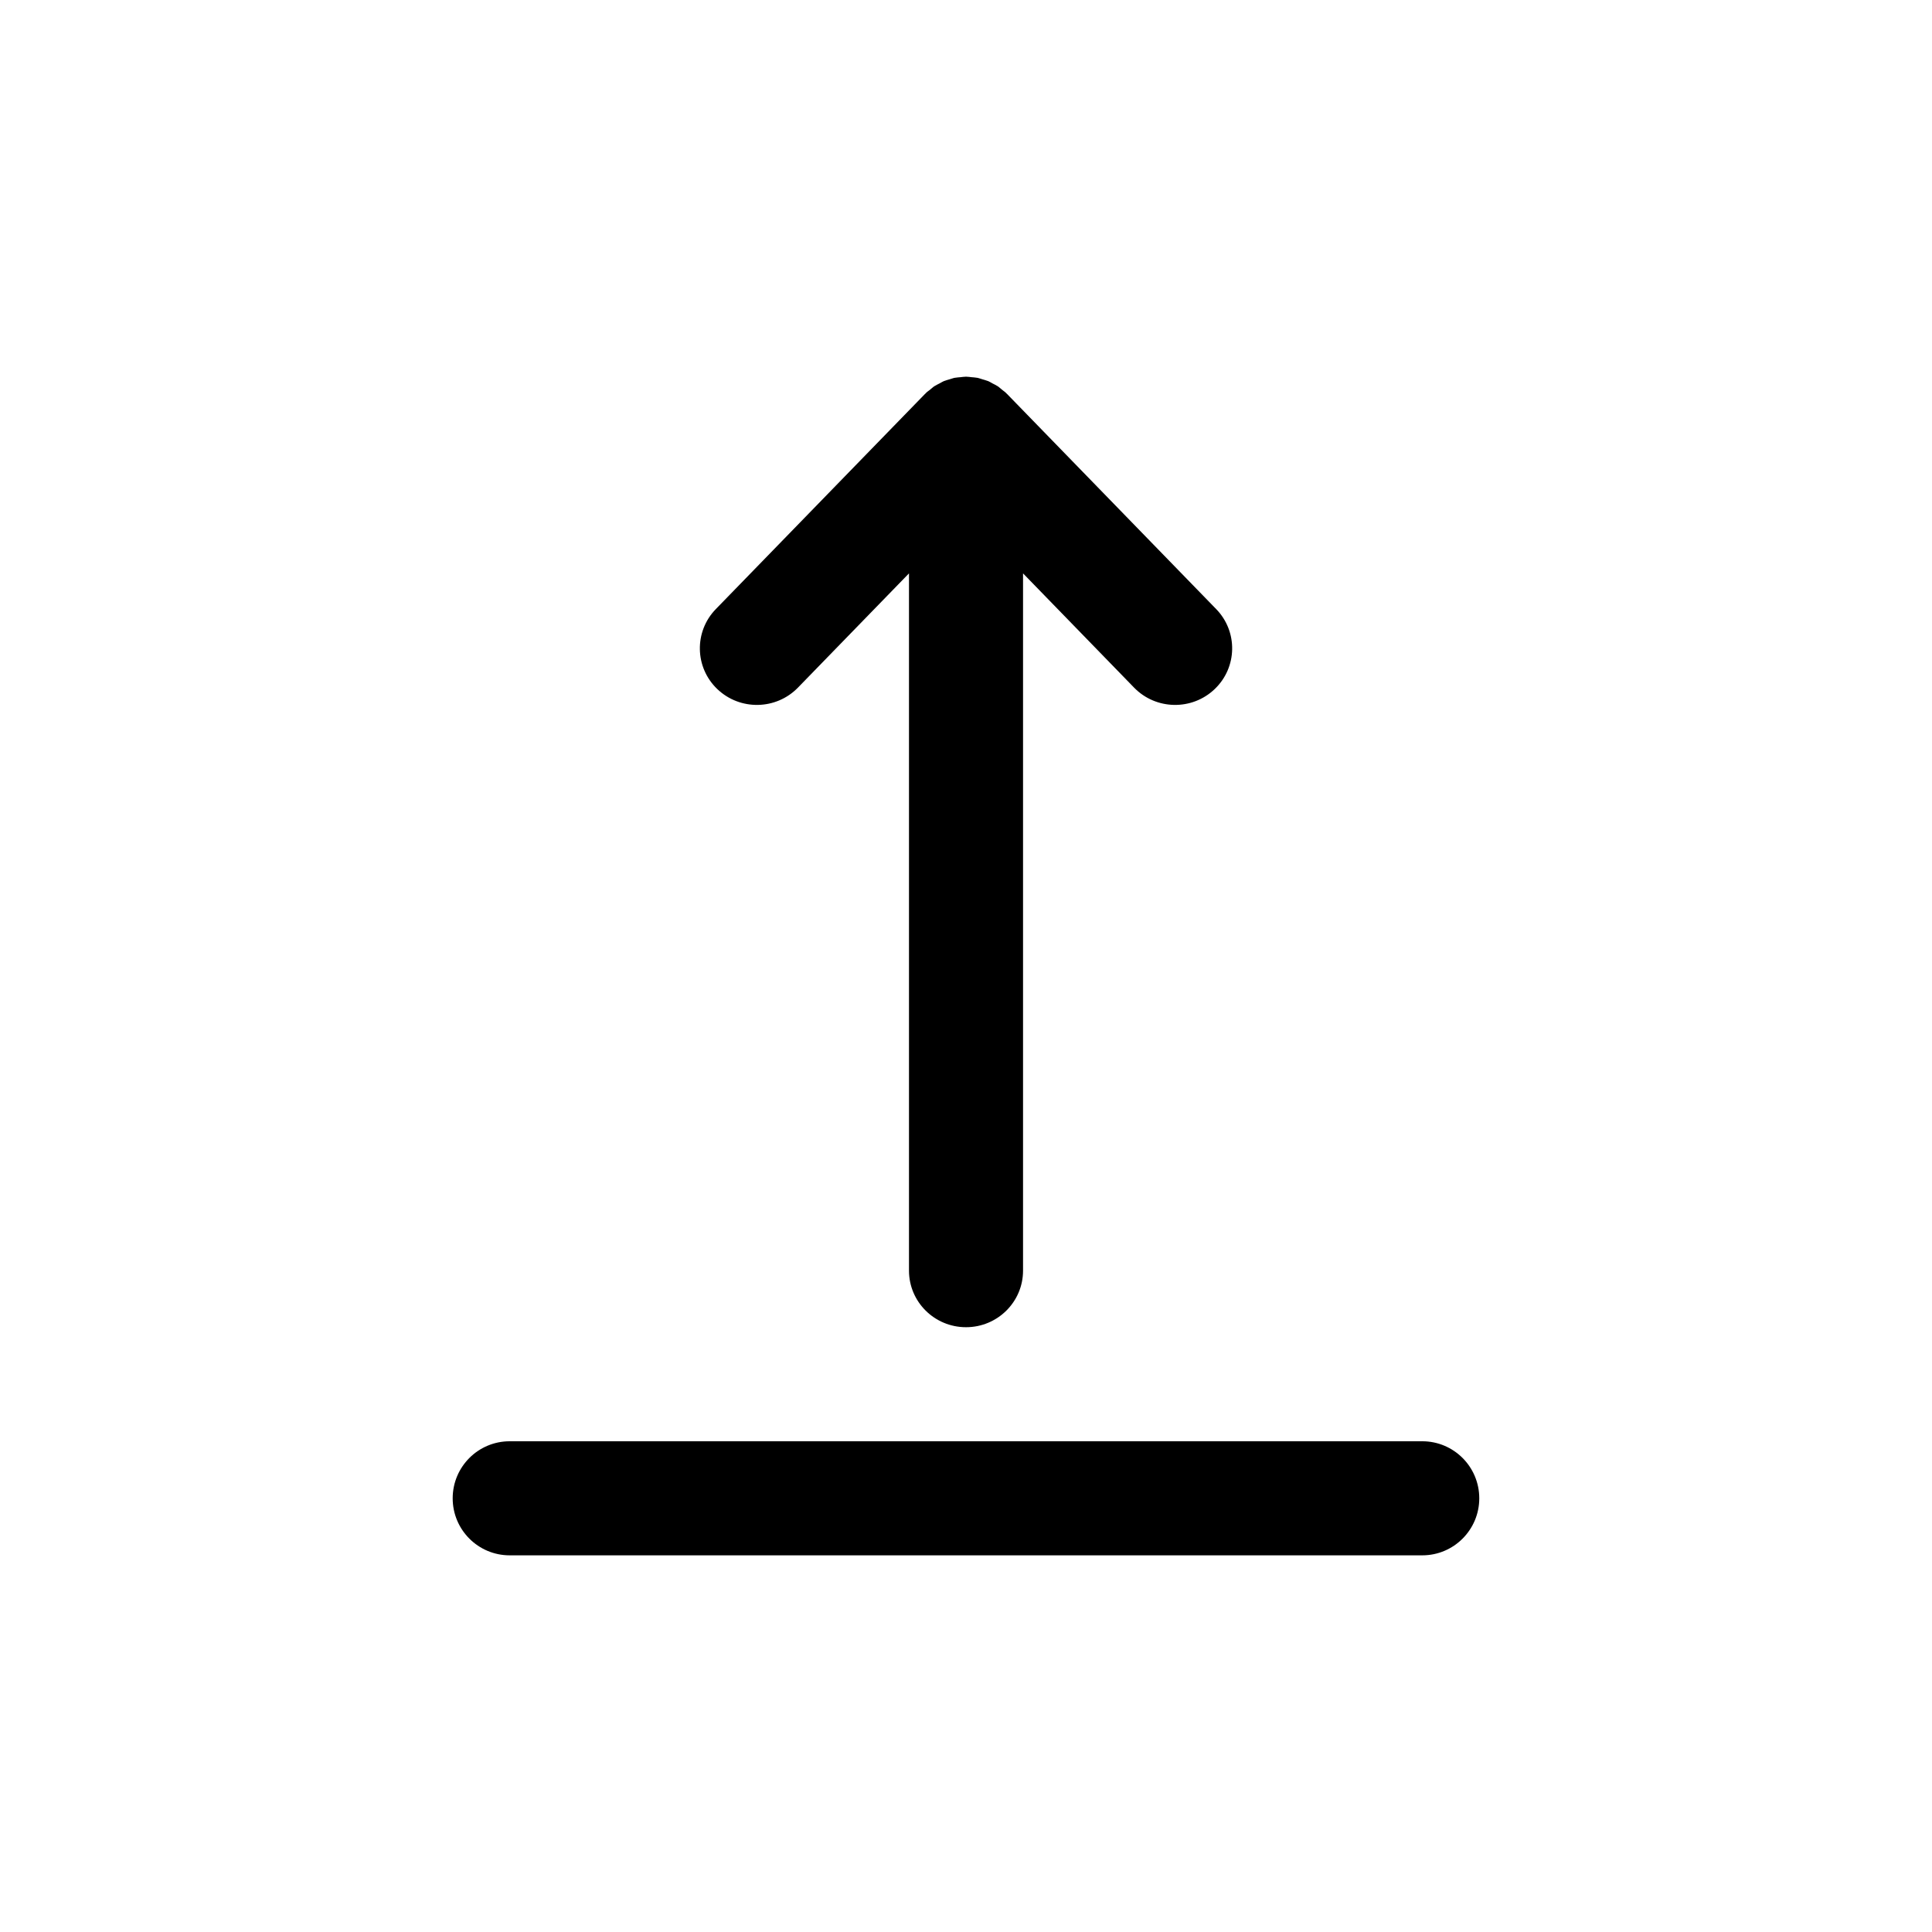 <?xml version="1.0" encoding="UTF-8"?>
<!-- Uploaded to: SVG Repo, www.svgrepo.com, Generator: SVG Repo Mixer Tools -->
<svg fill="#000000" width="800px" height="800px" version="1.1" viewBox="144 144 512 512" xmlns="http://www.w3.org/2000/svg">
 <g fill-rule="evenodd">
  <path d="m279.07 556.18h241.85c8.34 0 15.102-6.766 15.102-15.113s-6.762-15.117-15.102-15.117h-241.85c-8.344 0-15.105 6.769-15.105 15.117s6.762 15.113 15.105 15.113z"/>
  <path d="m465.91 326.61c-6.004 5.746-15.574 5.578-21.371-0.387l-29.422-30.27v184.78c0 8.281-6.769 14.992-15.113 14.992-8.348 0-15.113-6.711-15.113-14.992v-184.78l-29.422 30.27c-5.801 5.965-15.367 6.133-21.379 0.387-6.004-5.742-6.18-15.238-0.387-21.195l55.418-57.004c0.031-0.031 0.066-0.055 0.102-0.086 0.07-0.07 0.137-0.137 0.207-0.203 0.027-0.035 0.051-0.07 0.078-0.102 0.242-0.227 0.516-0.387 0.766-0.594 0.184-0.156 0.363-0.305 0.551-0.449 0.238-0.18 0.449-0.402 0.684-0.562 0.082-0.055 0.168-0.09 0.242-0.141 0.391-0.254 0.797-0.434 1.207-0.648 0.062-0.035 0.129-0.074 0.199-0.109 0.312-0.16 0.609-0.363 0.934-0.5 0.09-0.039 0.18-0.059 0.266-0.094 0.445-0.176 0.902-0.281 1.355-0.422 0.398-0.109 0.781-0.273 1.184-0.359 0.098-0.02 0.191-0.023 0.281-0.039 0.461-0.086 0.922-0.102 1.383-0.145 0.438-0.047 0.871-0.117 1.312-0.121 0.043 0 0.086-0.016 0.133-0.016s0.09 0.016 0.129 0.016c0.445 0 0.879 0.074 1.316 0.121 0.457 0.043 0.922 0.059 1.379 0.145 0.094 0.016 0.188 0.02 0.277 0.039 0.414 0.09 0.805 0.25 1.207 0.367 0.445 0.137 0.895 0.242 1.332 0.414 0.094 0.035 0.184 0.055 0.27 0.09 0.398 0.168 0.762 0.414 1.145 0.617 0.402 0.211 0.809 0.391 1.199 0.645 0.07 0.051 0.156 0.082 0.23 0.133 0.285 0.195 0.539 0.453 0.816 0.668 0.156 0.121 0.301 0.246 0.453 0.371 0.238 0.199 0.504 0.355 0.734 0.574 0.031 0.031 0.051 0.066 0.082 0.094 0.066 0.07 0.137 0.133 0.207 0.199 0.027 0.035 0.07 0.062 0.105 0.098l55.418 57.004c5.793 5.957 5.617 15.453-0.395 21.195"/>
 </g>
</svg>